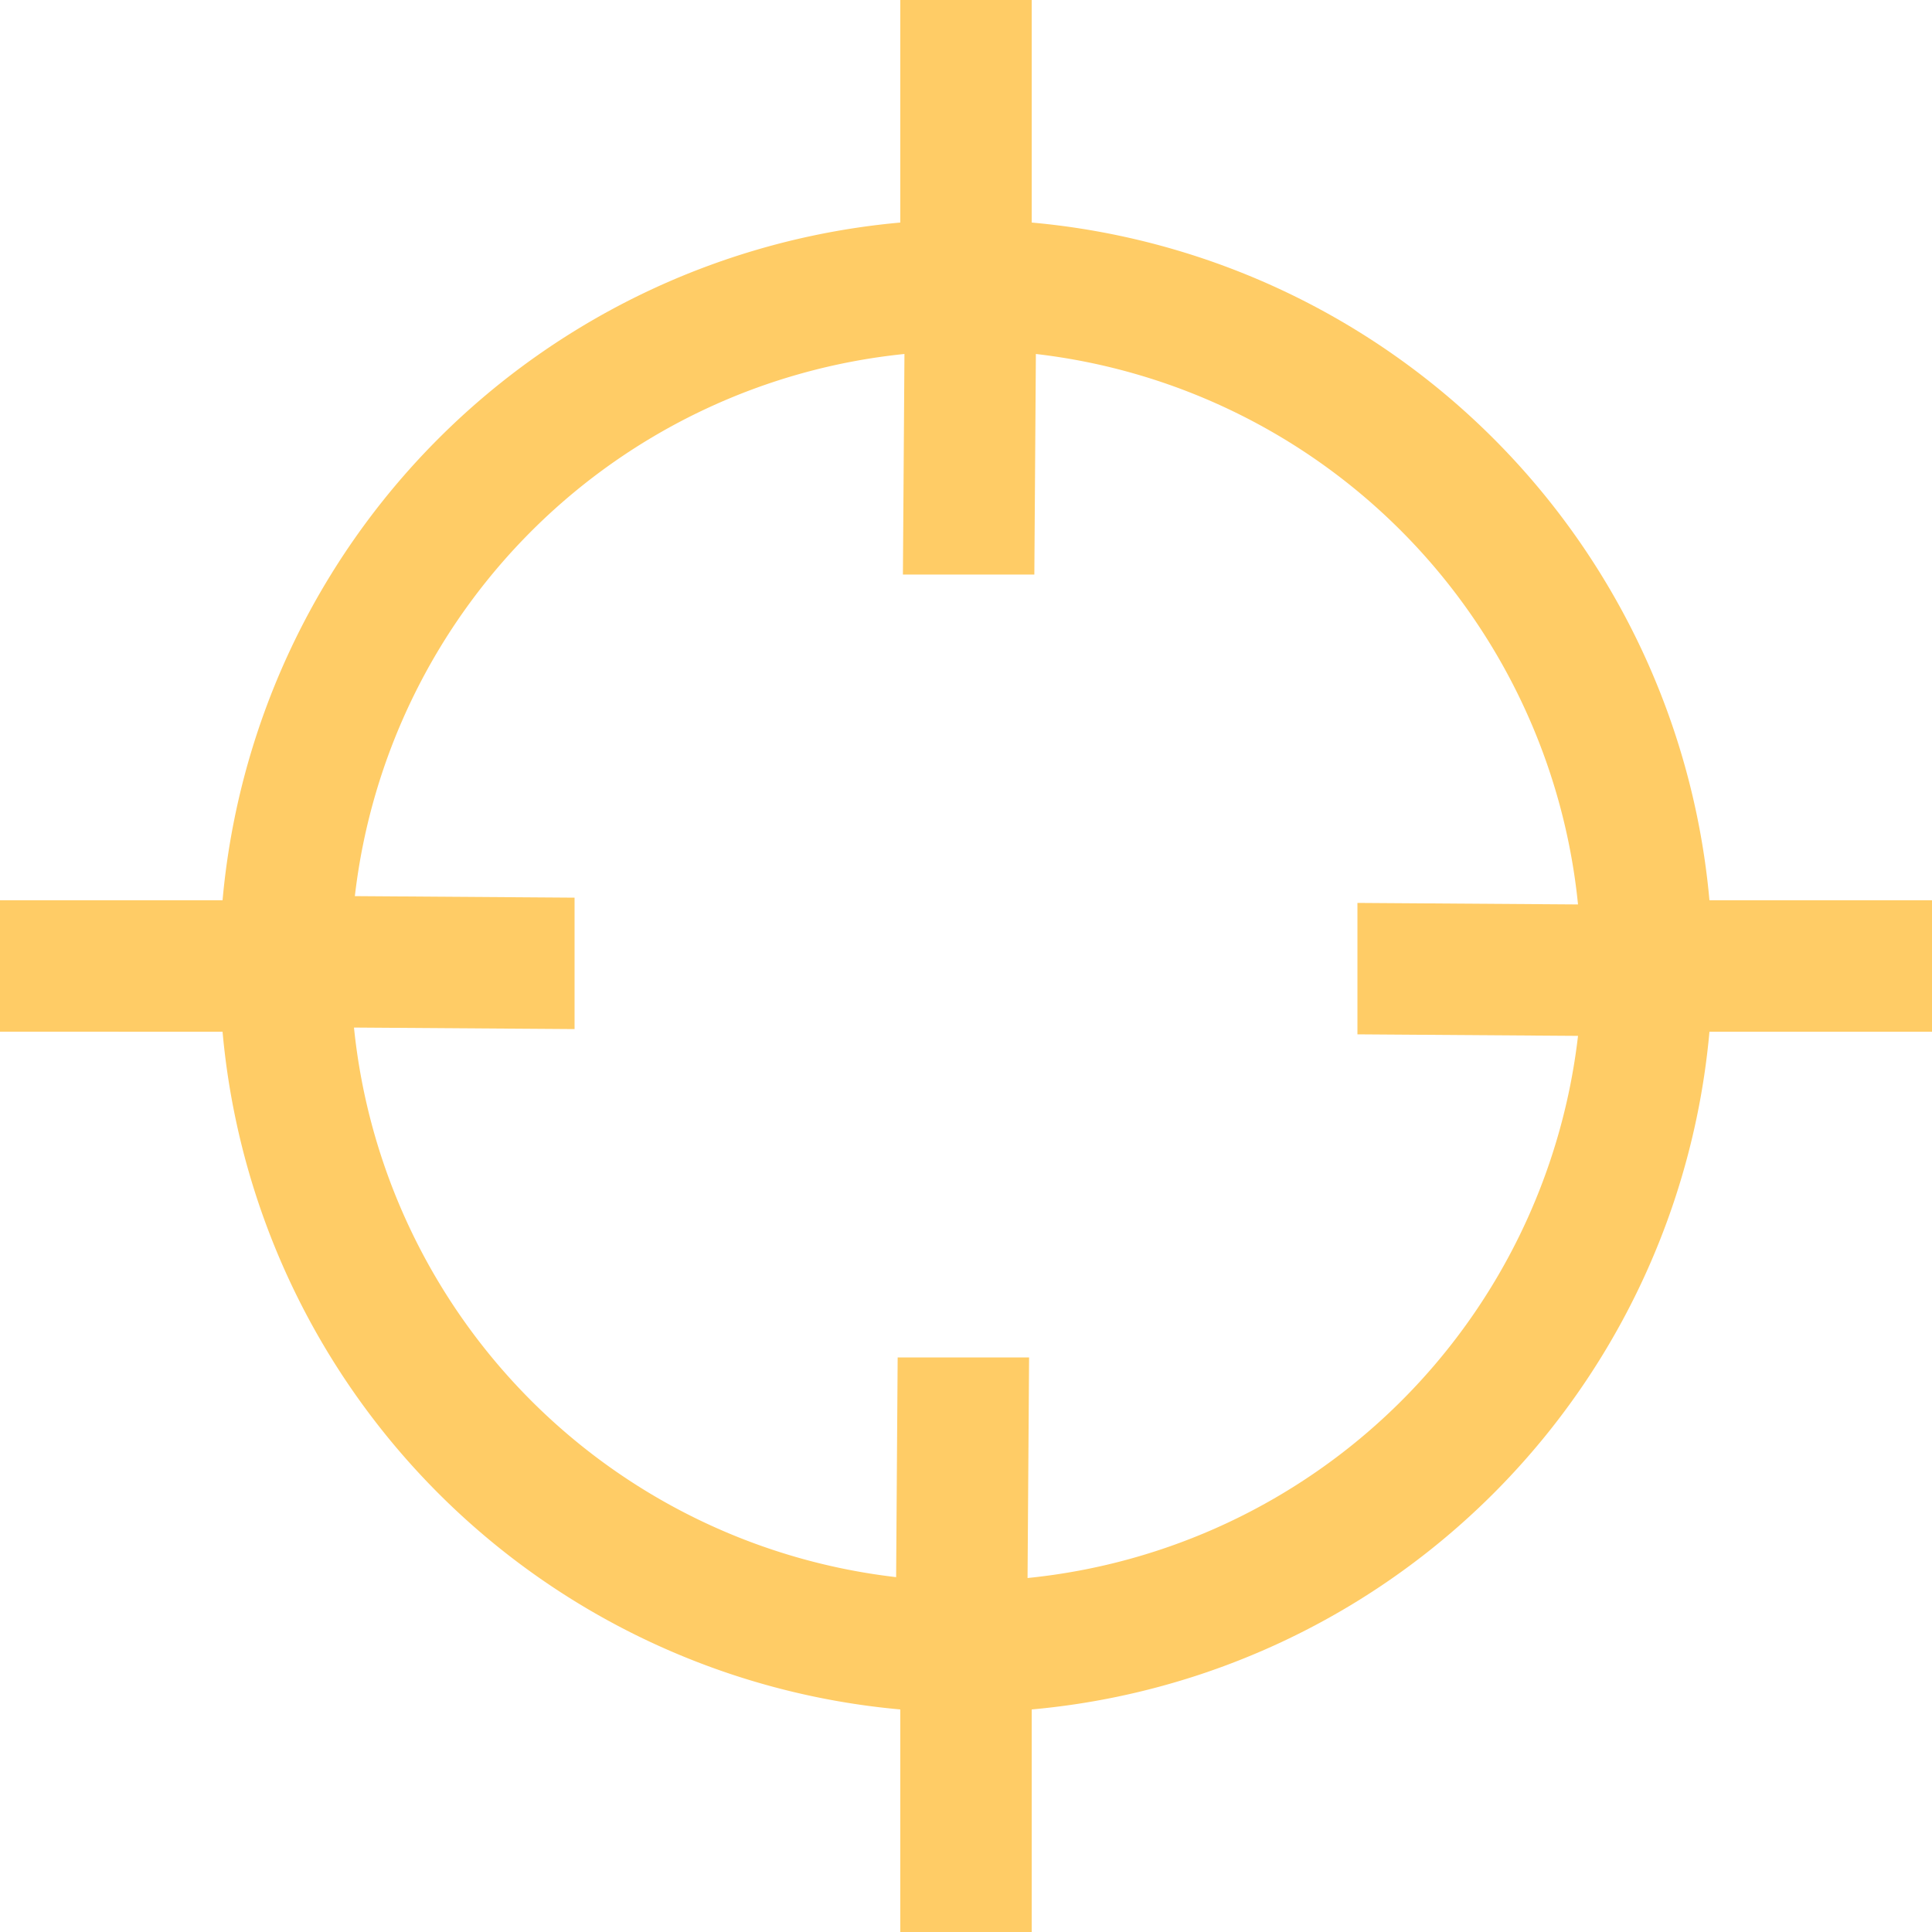<svg id="Layer_1" data-name="Layer 1" xmlns="http://www.w3.org/2000/svg" viewBox="0 0 88.2 88.2"><defs><style>.cls-1{fill:#fc6;}</style></defs><title>build-concentration</title><path class="cls-1" d="M94.1,47H83.94A34.13,34.13,0,0,0,53,16.06V5.9H47V16.06A34.13,34.13,0,0,0,16.06,47H5.9v6H16.06A34.13,34.13,0,0,0,47,83.94V94.1h6V83.94A34.13,34.13,0,0,0,83.94,53H94.1ZM52.81,77.94l.07-10.07-6,0L46.81,77.9A28.13,28.13,0,0,1,22.06,52.81l10.07.07,0-6L22.1,46.81A28.13,28.13,0,0,1,47.19,22.06l-.07,10.07,6,0,.07-10.07A28.13,28.13,0,0,1,77.94,47.19l-10.07-.07,0,6,10.07.07A28.13,28.13,0,0,1,52.81,77.94Z" transform="translate(-5.9 -5.9)"/></svg>